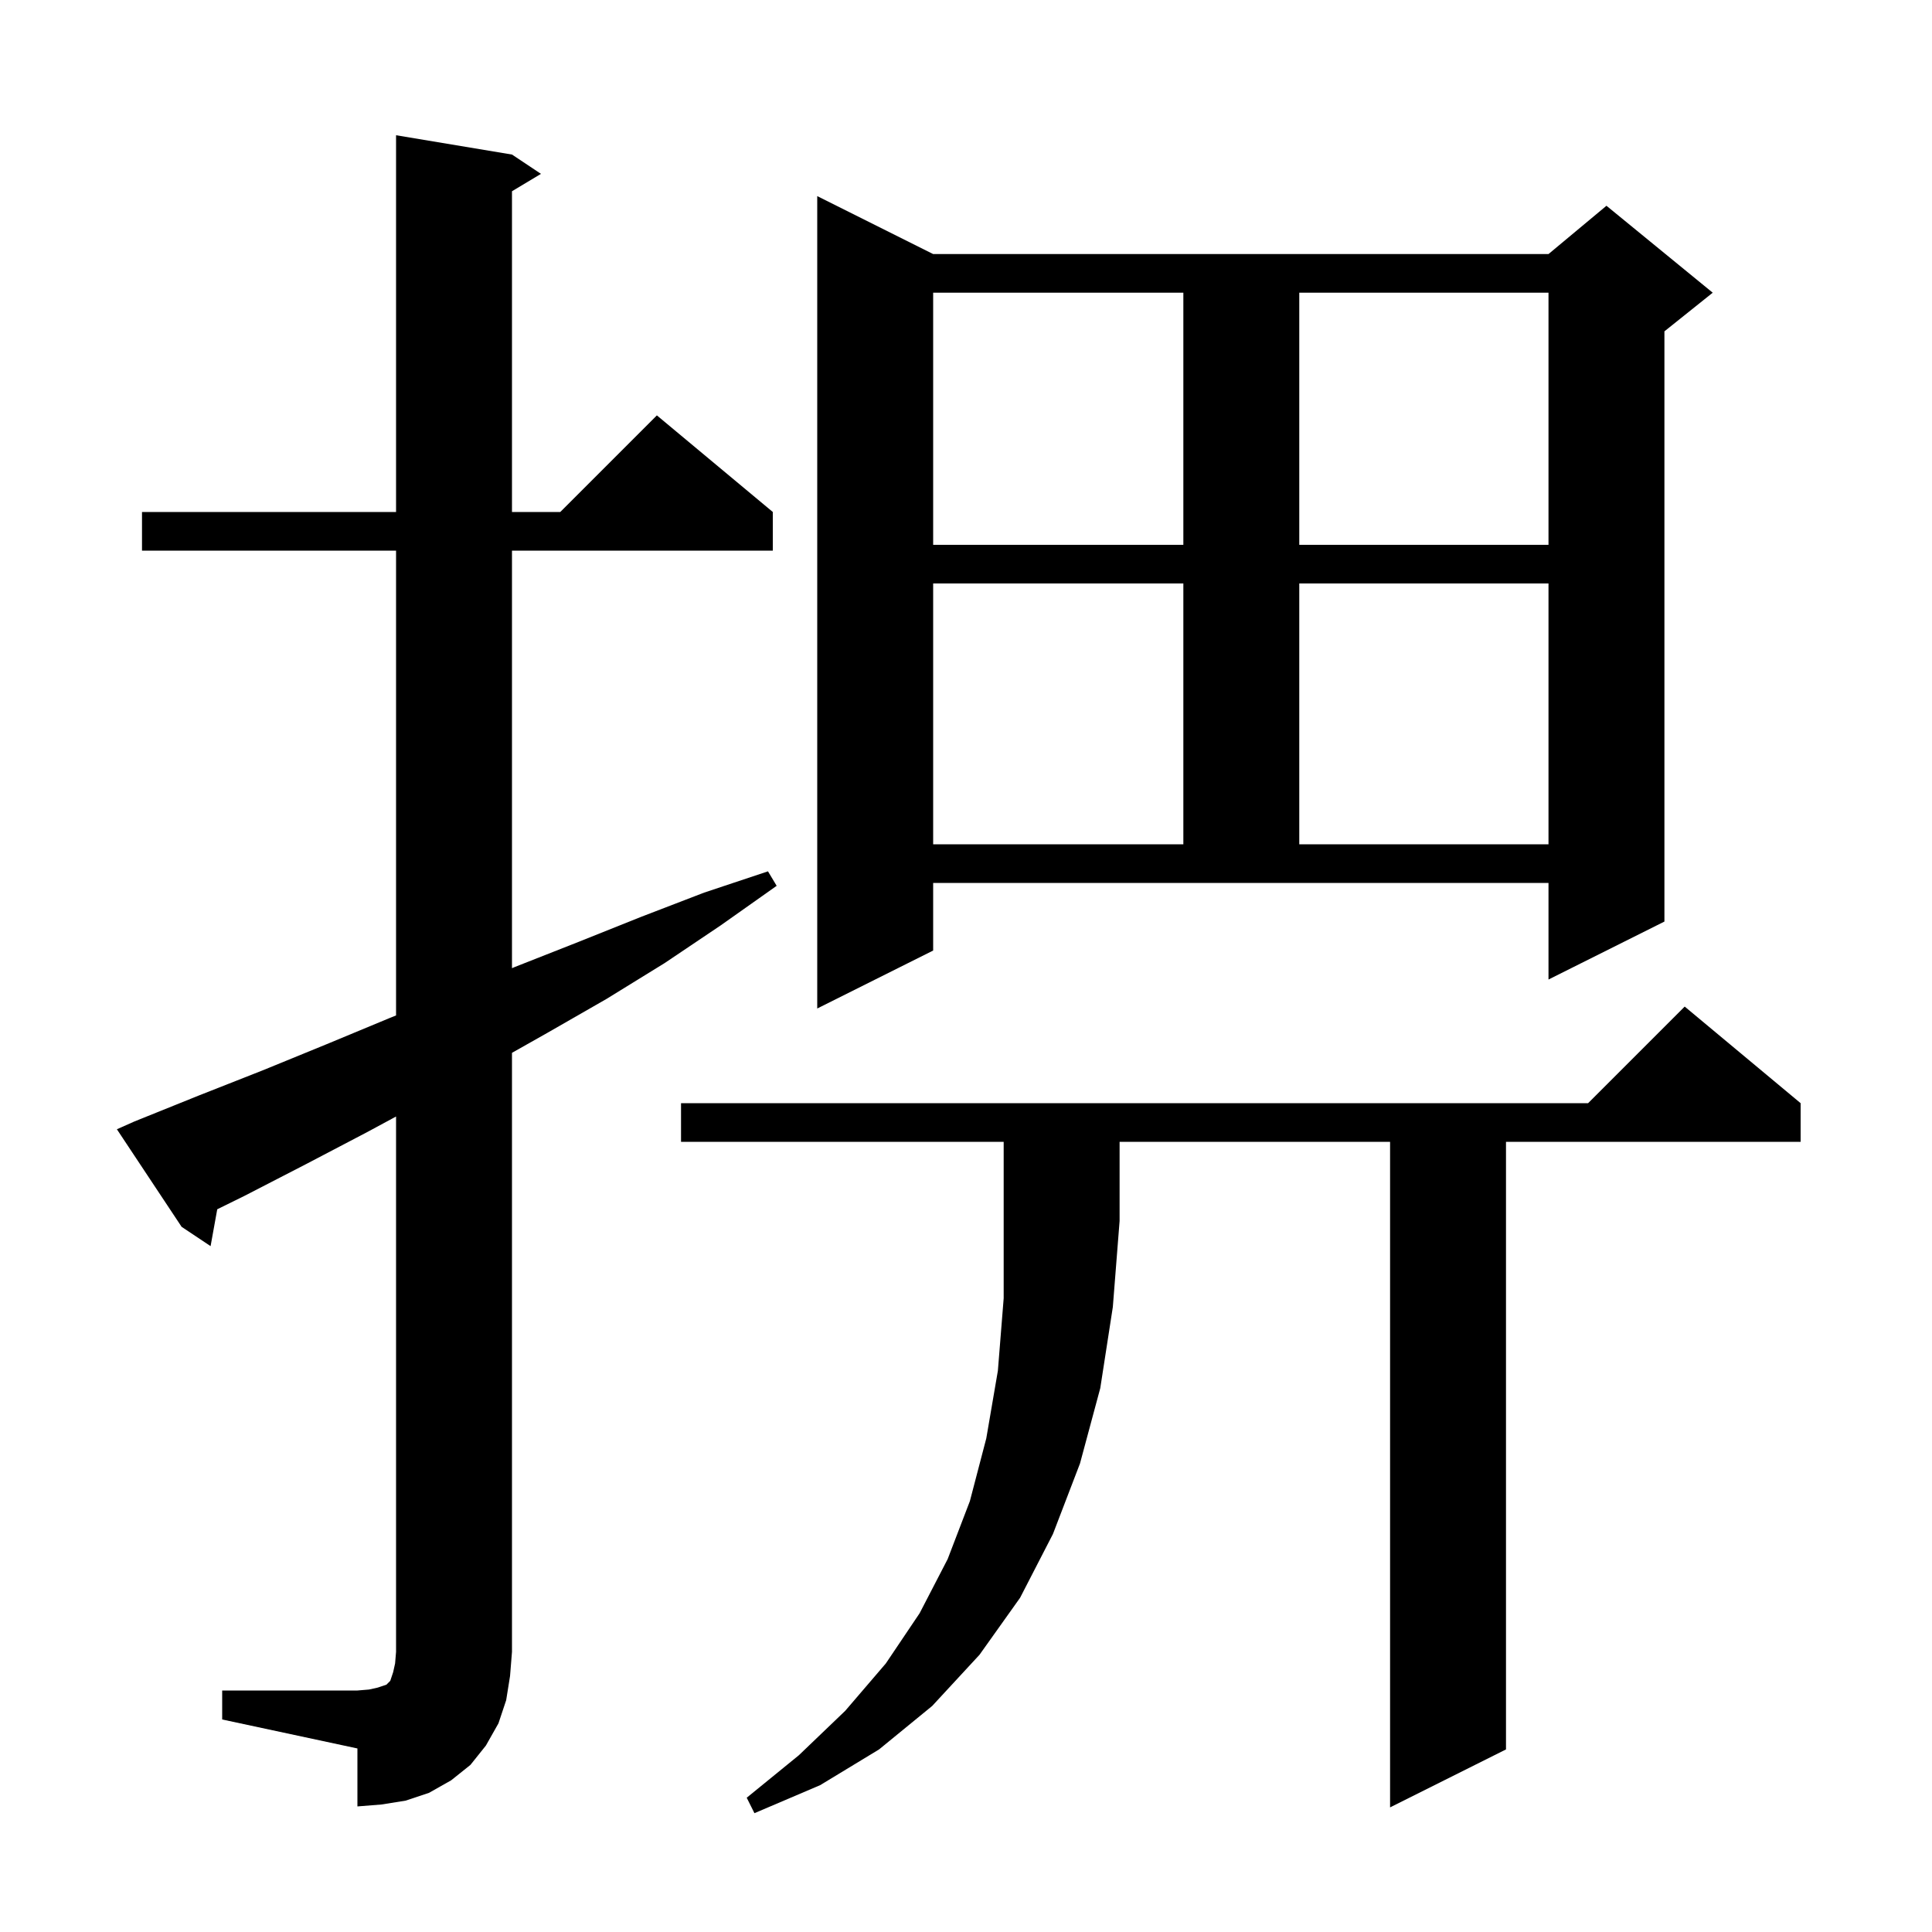 <svg xmlns="http://www.w3.org/2000/svg" xmlns:xlink="http://www.w3.org/1999/xlink" version="1.1" baseProfile="full" viewBox="0 0 200 200" width="200" height="200"><g fill="currentColor"><path d="M 70.5 118.2 L 70.5 114.2 L 164.4 114.2 L 174.4 104.2 L 186.4 114.2 L 186.4 118.2 L 155.9 118.2 L 155.9 181.1 L 143.9 187.1 L 143.9 118.2 L 115.9 118.2 L 115.9 126.4 L 115.2 135.3 L 113.9 143.7 L 111.8 151.5 L 109.0 158.8 L 105.6 165.4 L 101.4 171.3 L 96.5 176.6 L 91.0 181.1 L 84.9 184.8 L 78.1 187.7 L 77.3 186.1 L 82.7 181.7 L 87.5 177.1 L 91.7 172.2 L 95.2 167.0 L 98.1 161.4 L 100.4 155.4 L 102.1 148.9 L 103.3 141.9 L 103.9 134.4 L 103.9 118.2 Z M 23.0 175.0 L 37.0 175.0 L 38.2 174.9 L 39.1 174.7 L 40.0 174.4 L 40.4 174.0 L 40.7 173.1 L 40.9 172.2 L 41.0 171.0 L 41.0 115.581 L 38.0 117.2 L 31.7 120.5 L 25.3 123.8 L 22.489 125.184 L 21.8 129.0 L 18.8 127.0 L 12.1 116.9 L 13.9 116.1 L 20.6 113.4 L 27.2 110.8 L 33.8 108.1 L 40.3 105.4 L 41.0 105.12 L 41.0 57.0 L 14.7 57.0 L 14.7 53.0 L 41.0 53.0 L 41.0 14.0 L 53.0 16.0 L 56.0 18.0 L 53.0 19.8 L 53.0 53.0 L 58.0 53.0 L 68.0 43.0 L 80.0 53.0 L 80.0 57.0 L 53.0 57.0 L 53.0 100.225 L 53.3 100.1 L 59.9 97.5 L 66.4 94.9 L 72.9 92.4 L 79.5 90.2 L 80.4 91.7 L 74.6 95.8 L 68.8 99.7 L 62.8 103.4 L 56.7 106.9 L 53.0 108.989 L 53.0 171.0 L 52.8 173.5 L 52.4 176.0 L 51.6 178.4 L 50.3 180.7 L 48.7 182.7 L 46.7 184.3 L 44.4 185.6 L 42.0 186.4 L 39.5 186.8 L 37.0 187.0 L 37.0 181.0 L 23.0 178.0 Z M 96.6 98.4 L 84.6 104.4 L 84.6 20.3 L 96.6 26.3 L 160.3 26.3 L 166.3 21.3 L 177.3 30.3 L 172.3 34.3 L 172.3 95.4 L 160.3 101.4 L 160.3 91.4 L 96.6 91.4 Z M 96.6 60.4 L 96.6 87.4 L 122.5 87.4 L 122.5 60.4 Z M 134.5 60.4 L 134.5 87.4 L 160.3 87.4 L 160.3 60.4 Z M 96.6 30.3 L 96.6 56.4 L 122.5 56.4 L 122.5 30.3 Z M 134.5 30.3 L 134.5 56.4 L 160.3 56.4 L 160.3 30.3 Z "/></g></svg>